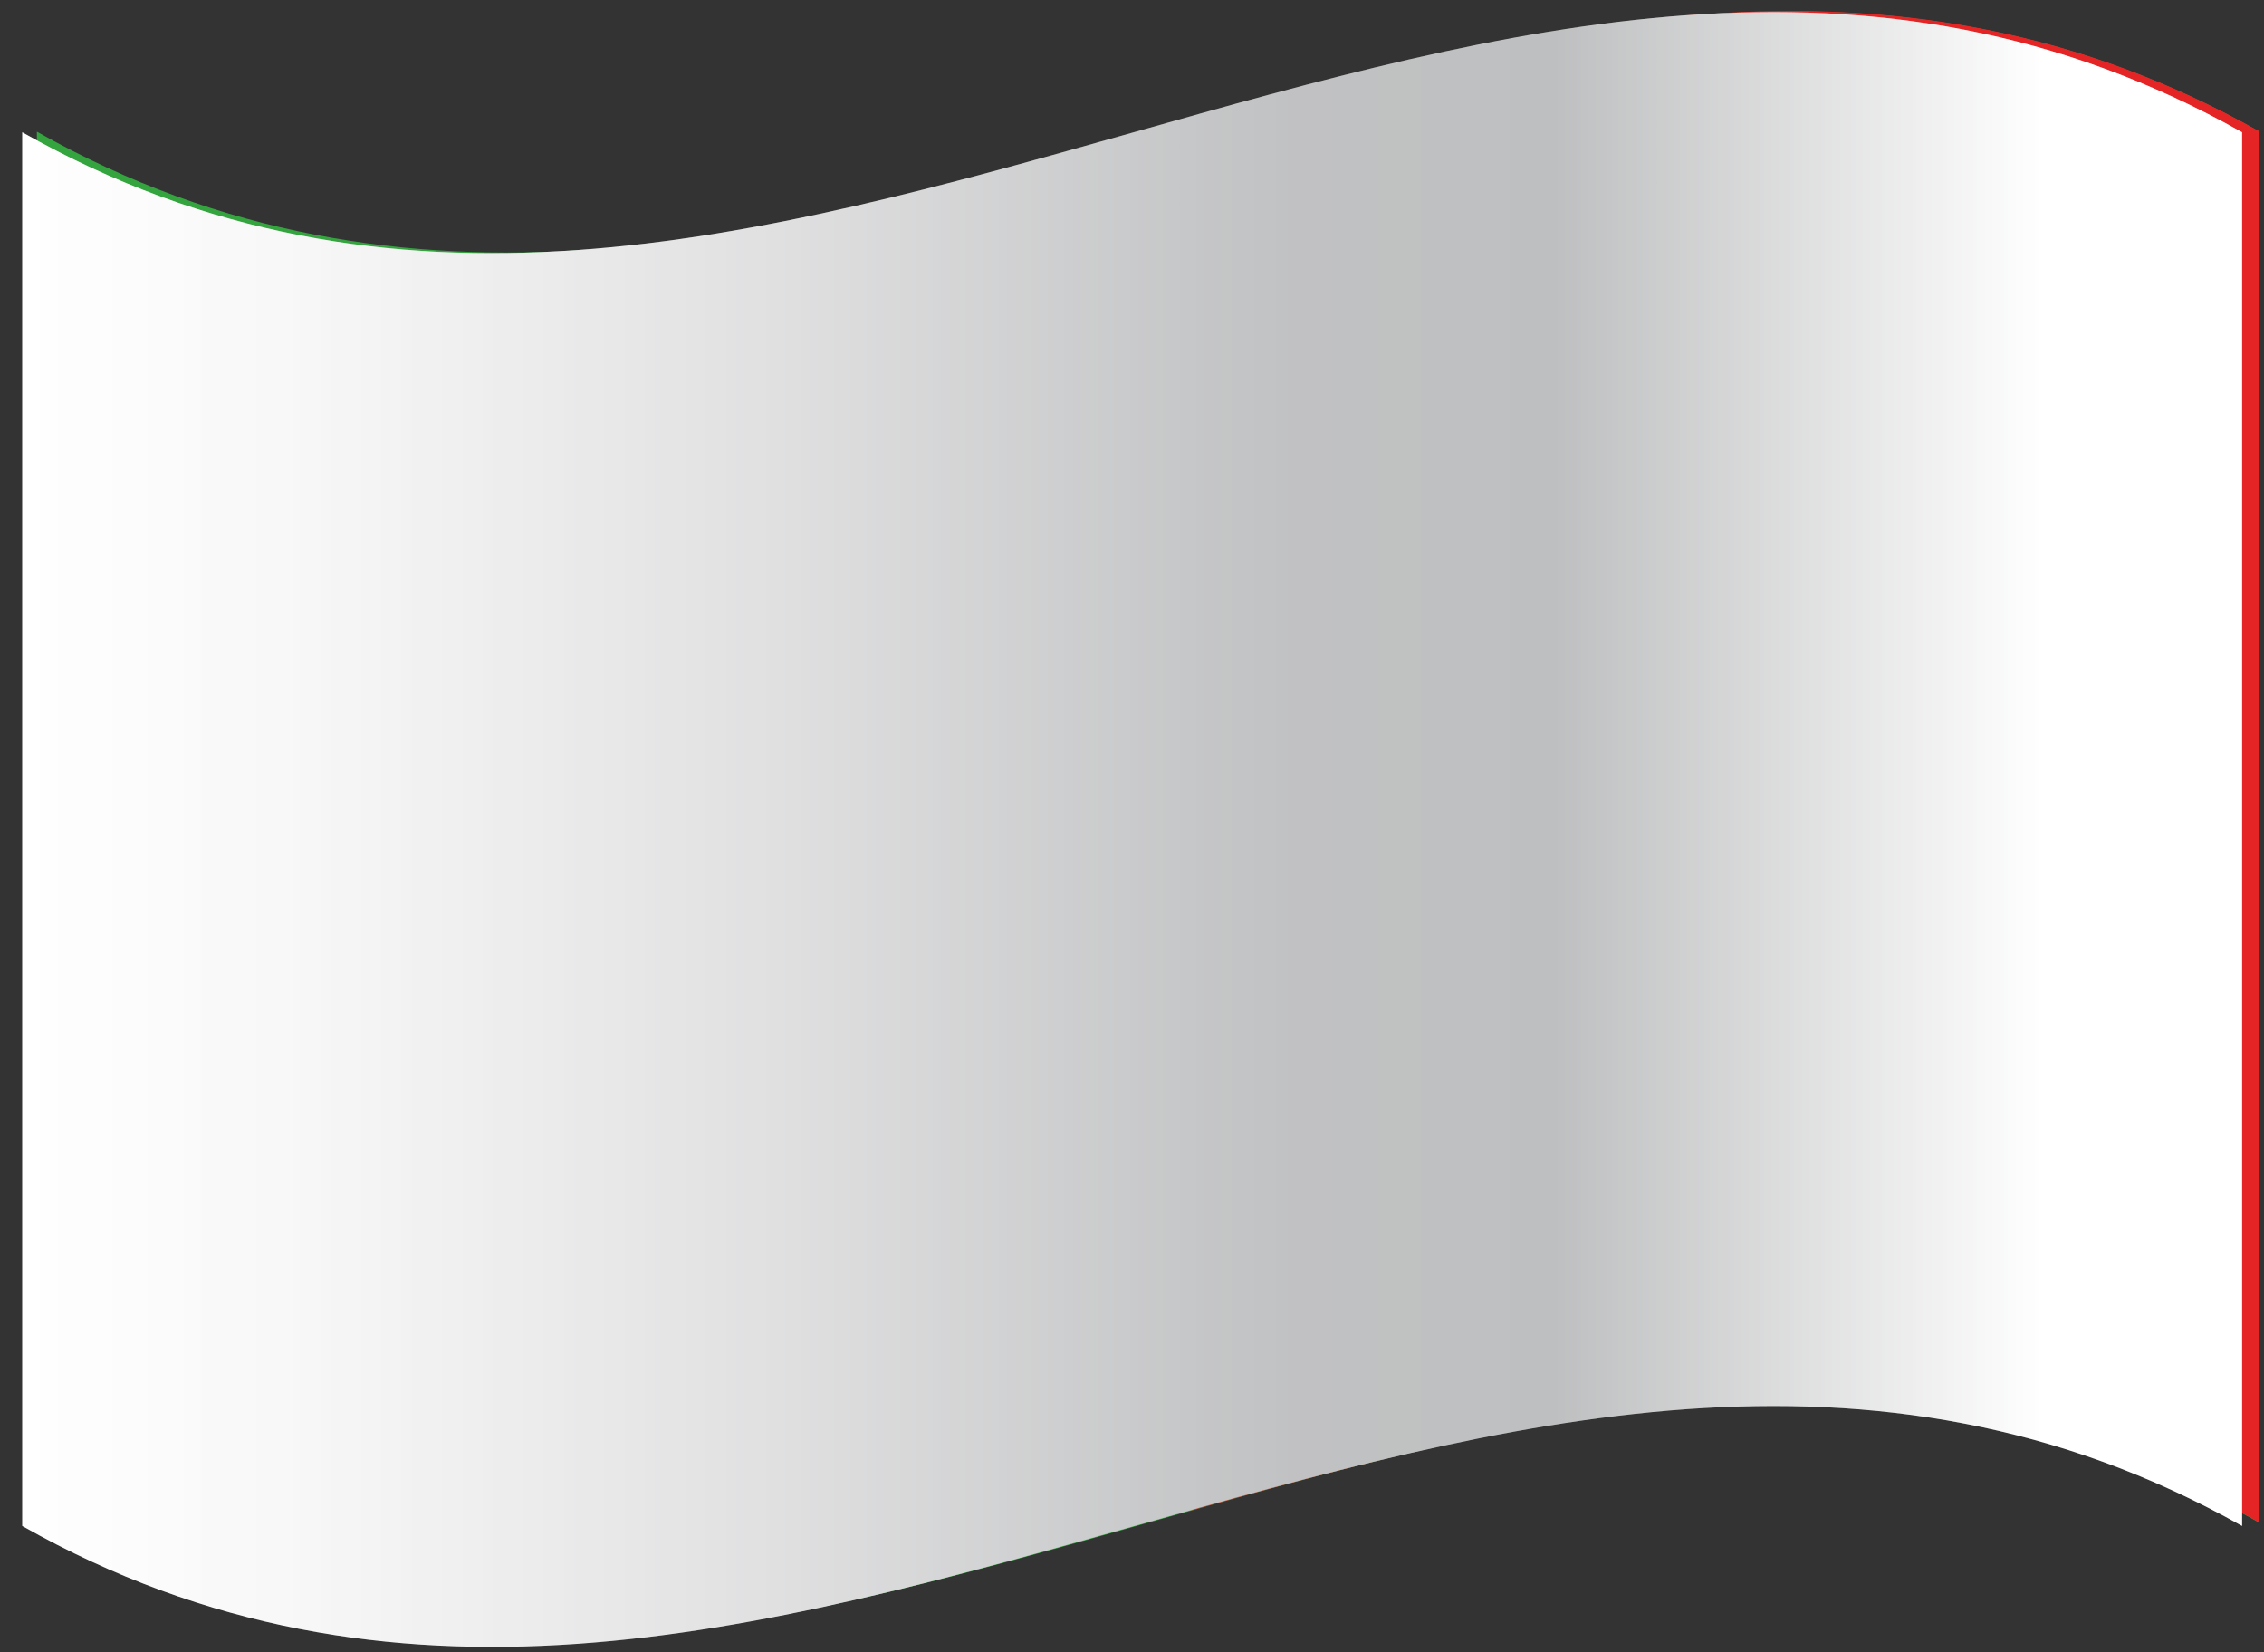 <svg width="74" height="54" viewBox="0 0 74 54" fill="none" xmlns="http://www.w3.org/2000/svg">
<rect x="0" y="0" width="74" height="54" fill="#333333" stroke="none"/>
<path d="M73.851 49.765C49.636 36.096 25.421 63.433 1.206 49.765V4.304C25.421 17.973 49.636 -9.342 73.851 4.304V49.765Z" fill="#34A53E"/>
<path d="M73.853 49.76C62.215 43.209 50.577 46.091 38.917 49.367V3.906C50.577 0.653 62.215 -2.273 73.853 4.299V49.76Z" fill="#E52525"/>
<path d="M49.833 46.575C41.667 48.081 33.479 51.182 25.291 52.71V7.425C33.479 5.896 41.667 2.796 49.833 1.289V46.575Z" fill="white"/>
<path style="mix-blend-mode:multiply" d="M73.284 19.302V34.586V49.871C49.091 36.267 24.898 63.539 0.727 49.871V4.323C24.898 17.992 49.091 -9.302 73.284 4.323V19.193V19.302Z" fill="url(#paint0_linear_4300_5215)"/>
<path style="mix-blend-mode:overlay" opacity="0.25" d="M73.284 19.302V34.586V49.871C49.091 36.267 24.898 63.539 0.727 49.871V4.323C24.898 17.992 49.091 -9.302 73.284 4.323V19.193V19.302Z" fill="url(#paint1_linear_4300_5215)"/>
<defs>
<linearGradient id="paint0_linear_4300_5215" x1="0.705" y1="27.097" x2="73.284" y2="27.097" gradientUnits="userSpaceOnUse">
<stop stop-color="white"/>
<stop offset="0.13" stop-color="#F7F7F7"/>
<stop offset="0.34" stop-color="#E0E0E1"/>
<stop offset="0.54" stop-color="#C4C5C6"/>
<stop offset="0.57" stop-color="#C1C2C3"/>
<stop offset="0.69" stop-color="#BEBFC0"/>
<stop offset="0.91" stop-color="white"/>
</linearGradient>
<linearGradient id="paint1_linear_4300_5215" x1="0.705" y1="27.097" x2="73.284" y2="27.097" gradientUnits="userSpaceOnUse">
<stop stop-color="white"/>
<stop offset="0.13" stop-color="#F7F7F7"/>
<stop offset="0.34" stop-color="#E0E0E1"/>
<stop offset="0.54" stop-color="#C4C5C6"/>
<stop offset="0.57" stop-color="#C1C2C3"/>
<stop offset="0.69" stop-color="#BEBFC0"/>
<stop offset="0.91" stop-color="white"/>
</linearGradient>
</defs>
</svg>
